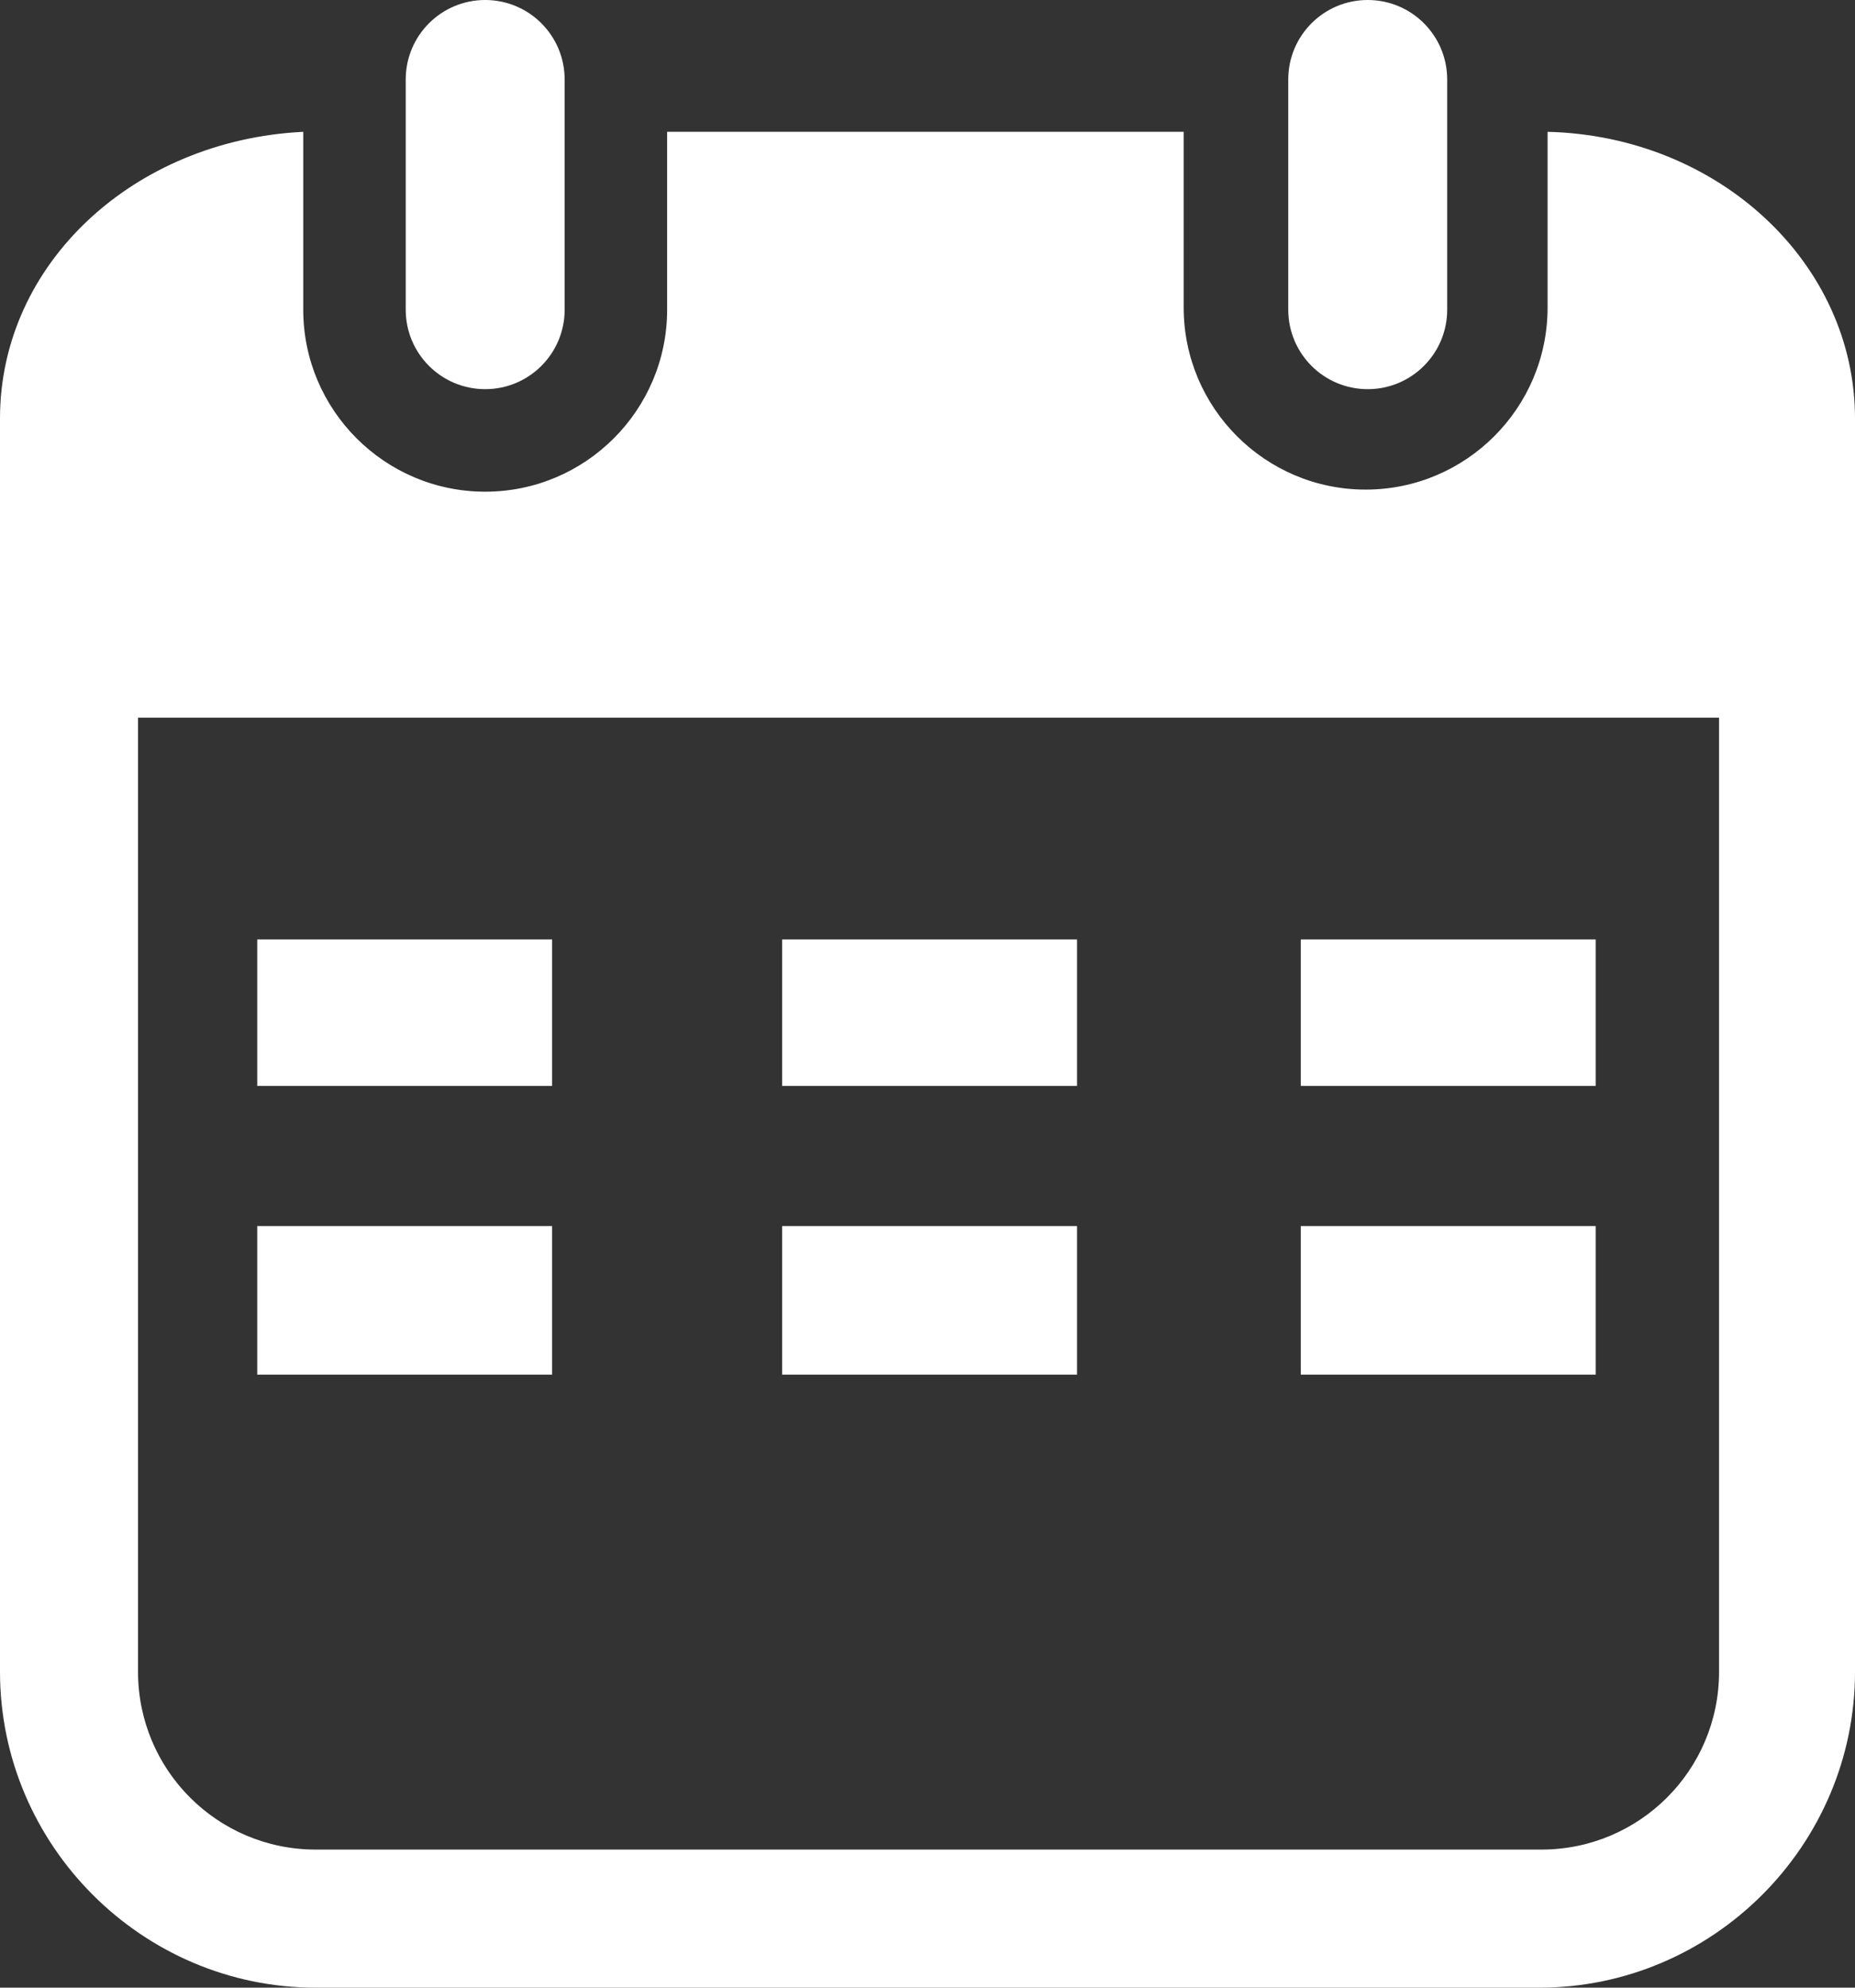 <?xml version="1.0" encoding="utf-8"?>
<!-- Generator: Adobe Illustrator 25.4.1, SVG Export Plug-In . SVG Version: 6.00 Build 0)  -->
<svg version="1.1" id="Layer_1" xmlns="http://www.w3.org/2000/svg" xmlns:xlink="http://www.w3.org/1999/xlink" x="0px" y="0px"
	 viewBox="0 0 88.7 95" style="enable-background:new 0 0 88.7 95;" xml:space="preserve">
<rect x="0" y="0" width="88.7" height="95" fill="#333333" stroke="none"/>
<style type="text/css">
	.st0{fill:#FFFFFF;}
</style>
<g id="Layer_2_00000051371838761715345780000014629270768796432318_">
	<g id="レイヤー_1">
		<path class="st0" d="M88.7,34.3V20c0-7.4-6.5-13.5-14.7-13.7l0,0v3.2l0,0v3.3l0,0v1.9c0,4.8-3.9,8.7-8.7,8.7s-8.7-3.9-8.7-8.7V6.3
			H31.9v8.5c0,4.8-3.9,8.7-8.7,8.7s-8.7-3.9-8.7-8.7v-1.9l0,0V9.6l0,0V6.3l0,0C6.4,6.7,0,12.6,0,20v59.9C0,88.2,6.8,95,15.1,95h58.5
			c8.3,0,15.1-6.8,15.1-15.1V34.3z M82.2,79.9c0,4.7-3.8,8.5-8.5,8.5H15.1c-4.7,0-8.5-3.8-8.5-8.5V34.3h75.6V79.9z"/>
		<path class="st0" d="M19.4,3.8v11c0,2.1,1.7,3.8,3.8,3.8s3.8-1.7,3.8-3.8v-11C27,1.7,25.3,0,23.2,0S19.4,1.7,19.4,3.8z"/>
		<path class="st0" d="M65.4,0c-2.1,0-3.8,1.7-3.8,3.8l0,0v11c0,2.1,1.7,3.8,3.8,3.8s3.8-1.7,3.8-3.8v-11C69.2,1.7,67.5,0,65.4,0
			L65.4,0z"/>
		<rect x="12.3" y="44.9" class="st0" width="14.1" height="7"/>
		<rect x="37.4" y="44.9" class="st0" width="14.1" height="7"/>
		<rect x="62.2" y="44.9" class="st0" width="14.1" height="7"/>
		<rect x="12.3" y="58.6" class="st0" width="14.1" height="7.1"/>
		<rect x="37.4" y="58.6" class="st0" width="14.1" height="7.1"/>
		<rect x="62.2" y="58.6" class="st0" width="14.1" height="7.1"/>
	</g>
</g>
</svg>
